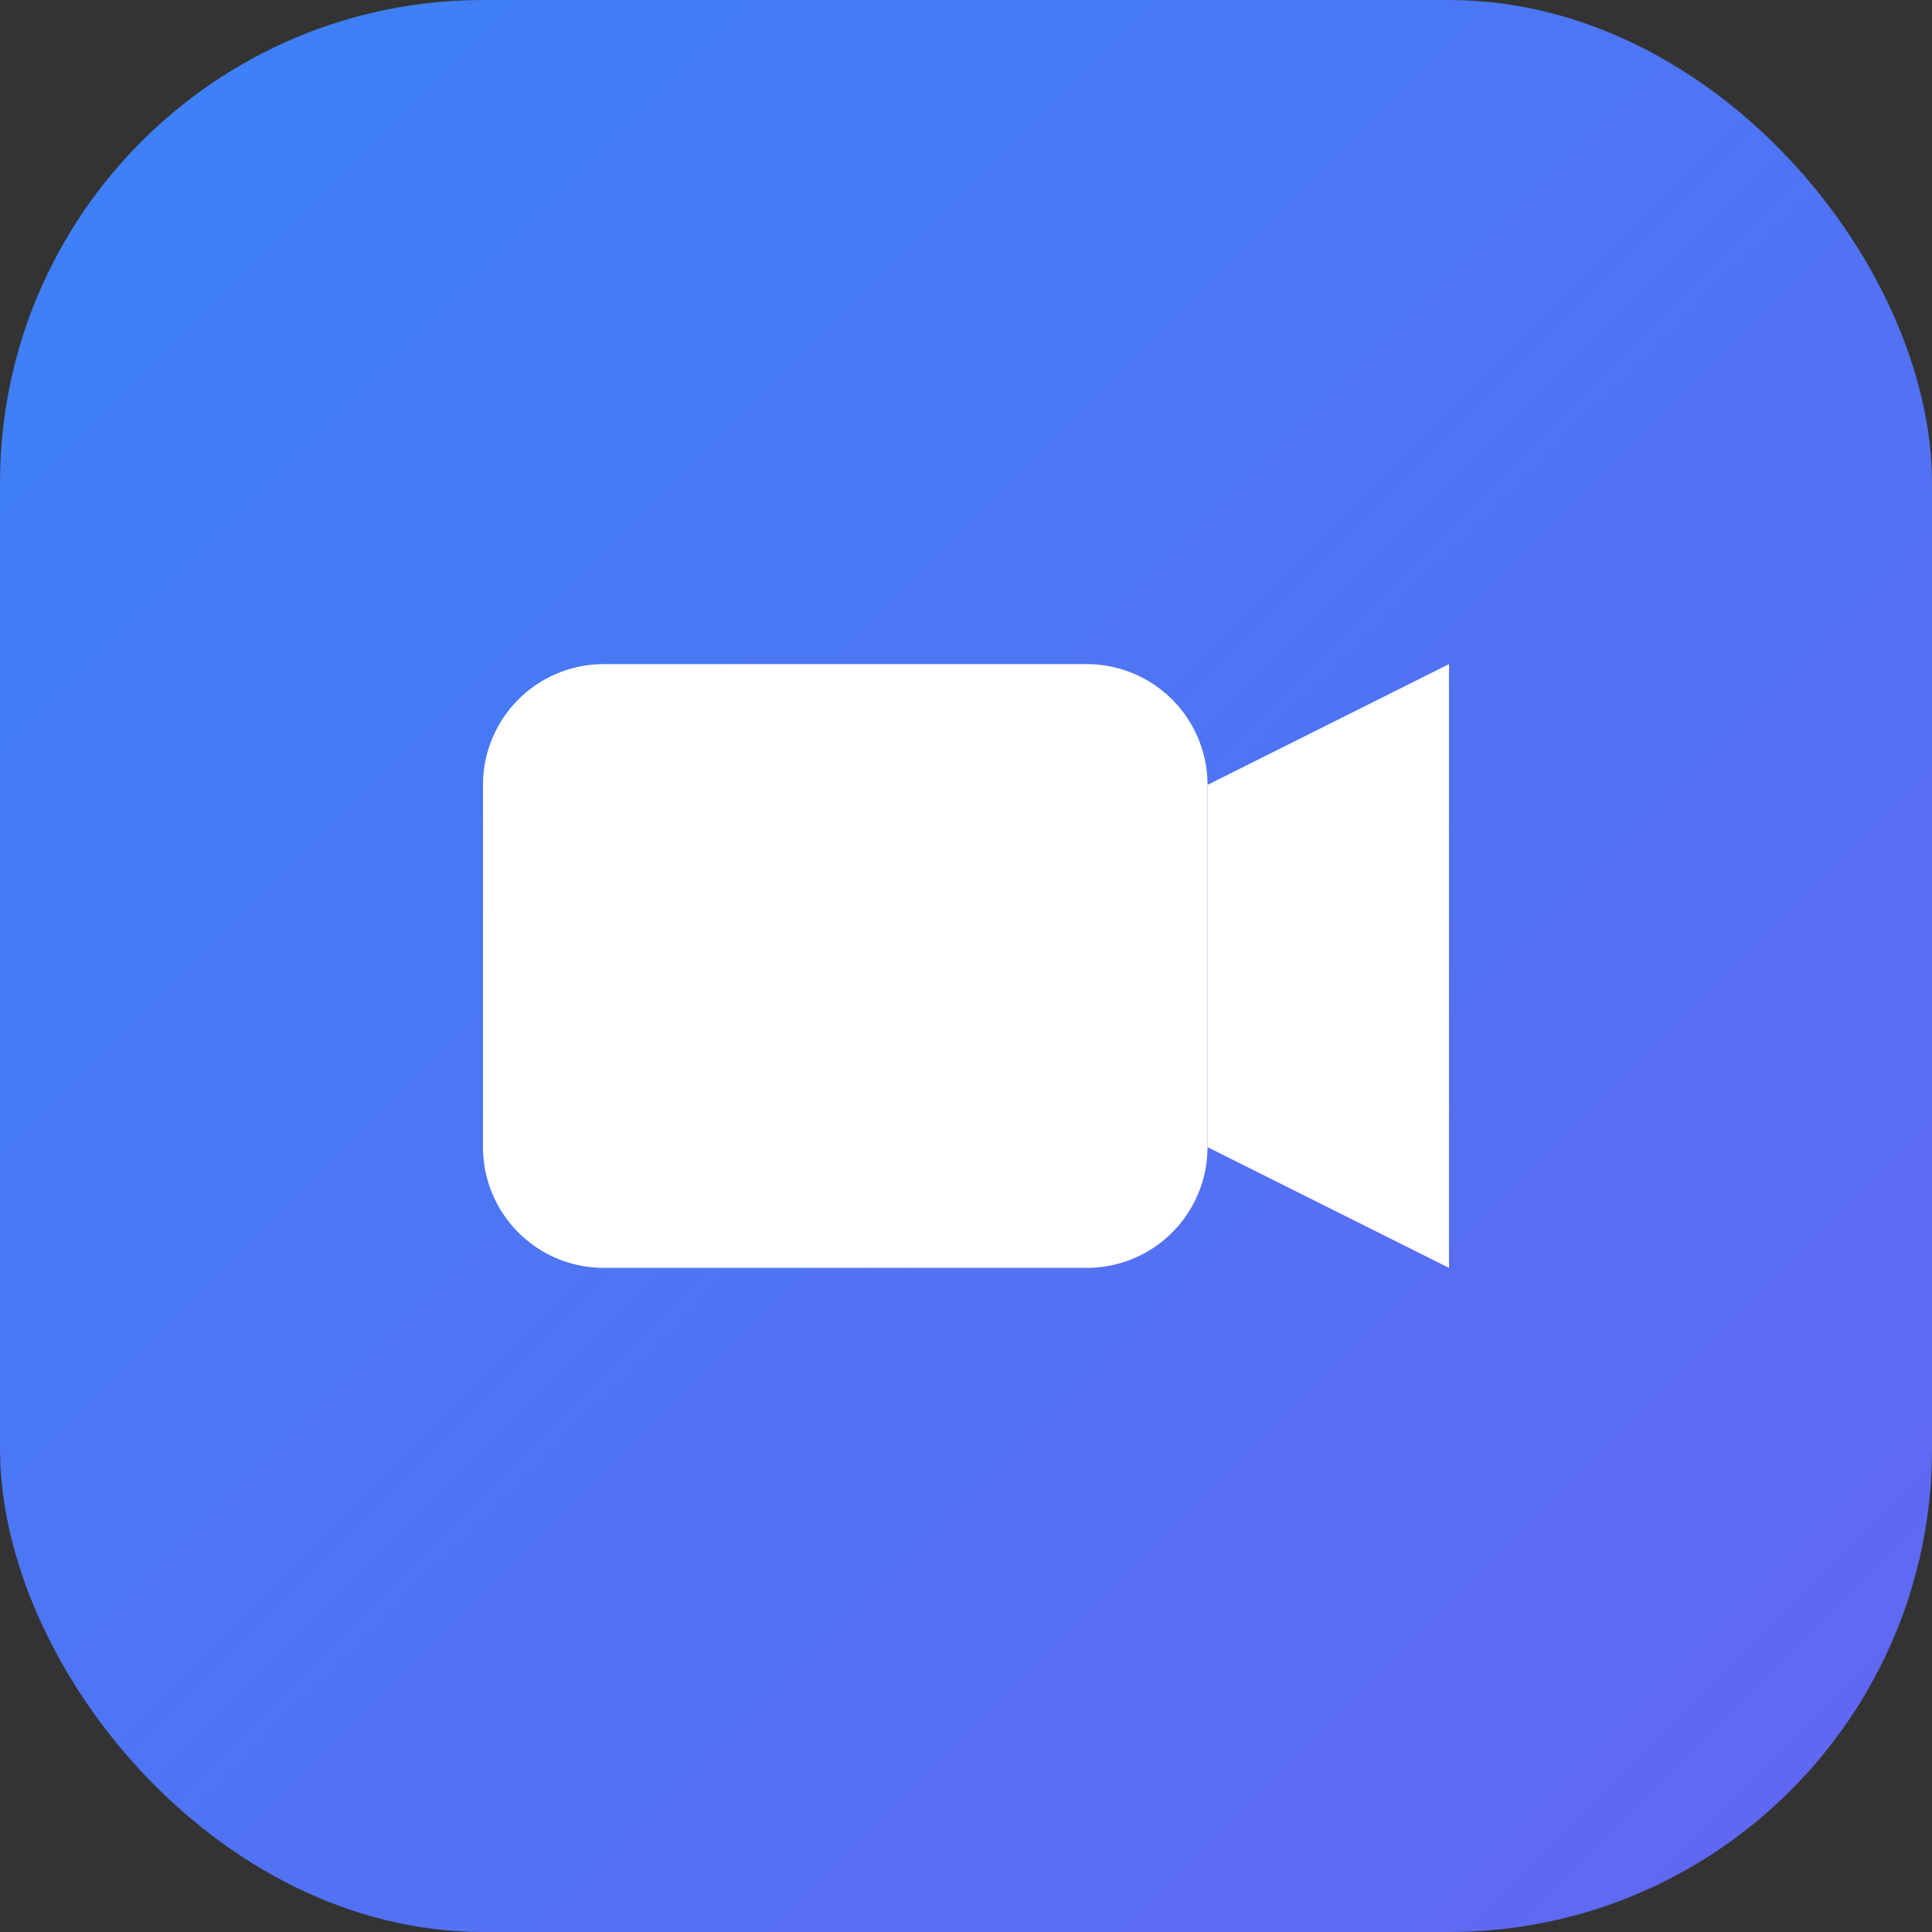 <svg xmlns="http://www.w3.org/2000/svg" viewBox="0 0 32 32">
  <rect x="0" y="0" width="32" height="32" fill="#333333" stroke="none"/>
  <defs>
    <linearGradient id="grad" x1="0%" y1="0%" x2="100%" y2="100%">
      <stop offset="0%" style="stop-color:#3B82F6"/>
      <stop offset="100%" style="stop-color:#6366F1"/>
    </linearGradient>
  </defs>
  <rect width="32" height="32" rx="8" fill="url(#grad)"/>
  <path d="M10 11h8a2 2 0 0 1 2 2v6a2 2 0 0 1-2 2h-8a2 2 0 0 1-2-2v-6a2 2 0 0 1 2-2z" fill="white"/>
  <path d="M20 13l4-2v10l-4-2v-6z" fill="white"/>
</svg>